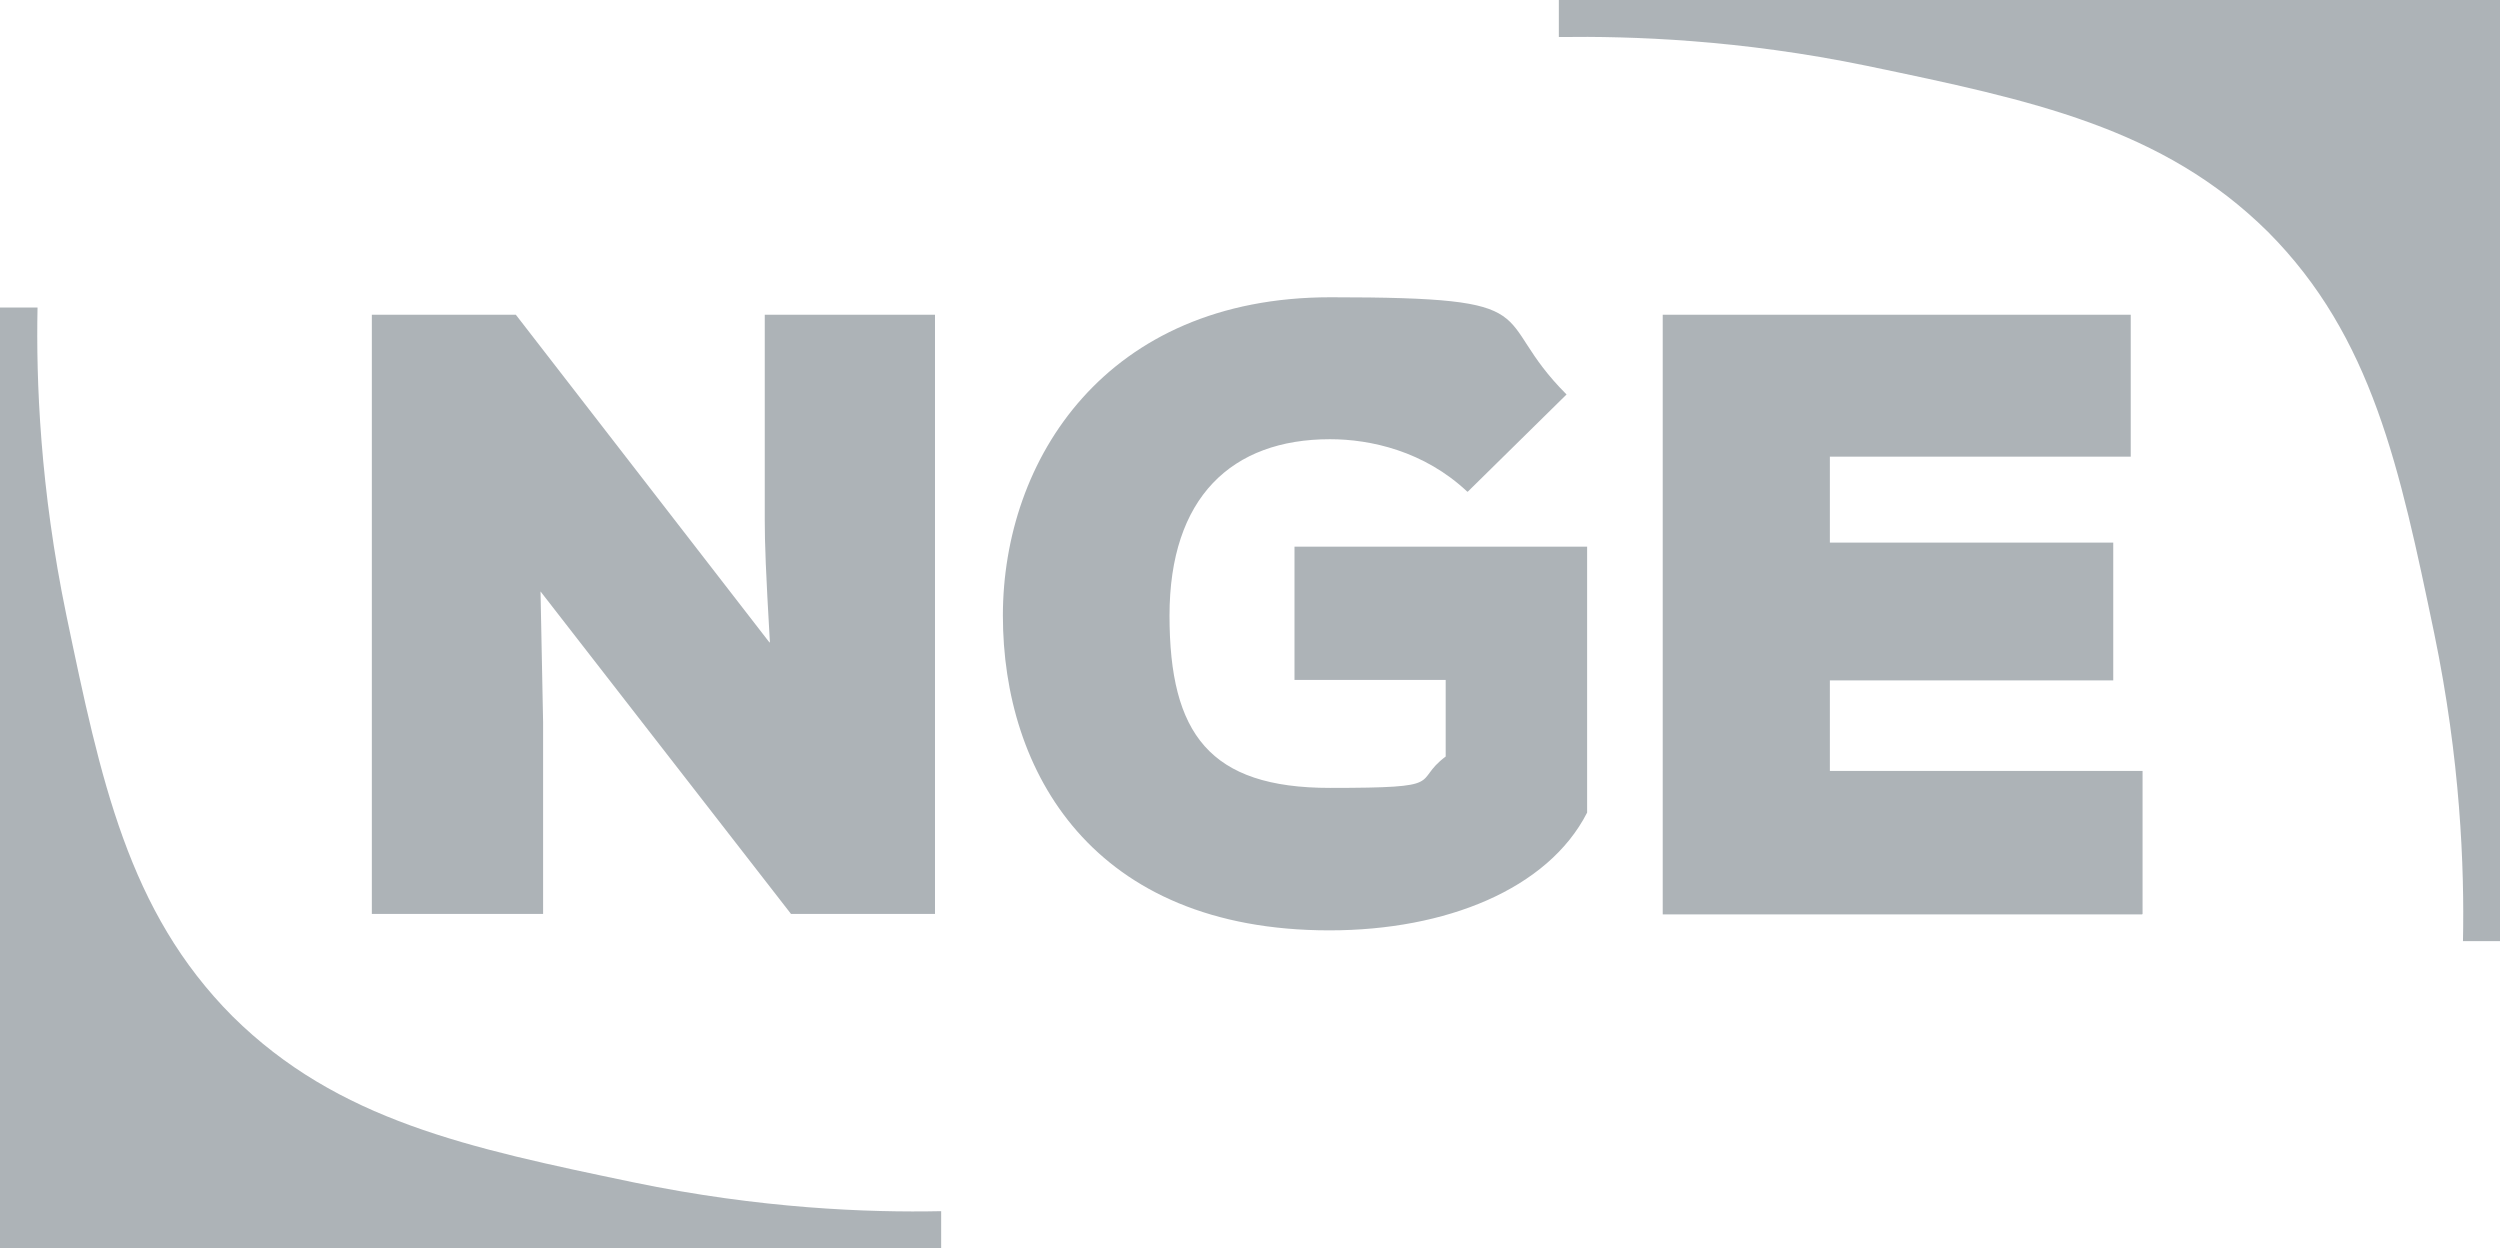 <?xml version="1.0" encoding="UTF-8"?>
<svg id="Calque_1" xmlns="http://www.w3.org/2000/svg" version="1.1" viewBox="0 0 486.1 242.7">
  <!-- Generator: Adobe Illustrator 29.3.1, SVG Export Plug-In . SVG Version: 2.1.0 Build 151)  -->
  <defs>
    <style>
      .st0 {
        fill: #5b6770;
      }

      .st1 {
        opacity: .5;
      }
    </style>
  </defs>
  <g class="st1">
    <path class="st0" d="M486.1,183V0h-183v7.2c14.2-.2,35.2.5,59.9,5.6,32.1,6.7,57.5,12,78,32.3,20.3,20.4,25.6,45.9,32.3,78,5.1,24.6,5.9,45.6,5.6,59.9h7.3Z"/>
    <path class="st0" d="M0,59.7v183h183v-7.2c-14.2.3-35.2-.5-59.8-5.6-32.1-6.7-57.5-12-78-32.3-20.3-20.4-25.6-45.9-32.3-78-5.1-24.6-5.9-45.6-5.6-59.8H0Z"/>
    <g>
      <path class="st0" d="M149.7,124.9c-.8-13.7-1-19.2-1-23.8v-39.9h33.1v116.5h-28l-48.7-62.7.5,25.4v37.3h-33.3V61.2h28l49.3,63.7Z"/>
      <path class="st0" d="M285.3,95.6c-8.4-7.9-18.8-10.2-26.7-10.2-19.1,0-31.2,11.3-31.2,34.3s7.8,33.5,31.2,33.5,15.8-1.1,22.5-6.1v-14.9h-29.4v-25.9h56.9v51.7c-7.6,14.9-27.5,22.9-50.1,22.9-46.1,0-63.5-30.9-63.5-61.2s20-61.9,63.7-61.9,30.4,3.4,45.9,18.9l-19.2,18.9Z"/>
      <path class="st0" d="M416.5,177.8h-93.2V61.2h91v27.6h-58.5v16.7h55.1v26.8h-55.1v17.6h60.8v27.8Z"/>
    </g>
  </g>
</svg>